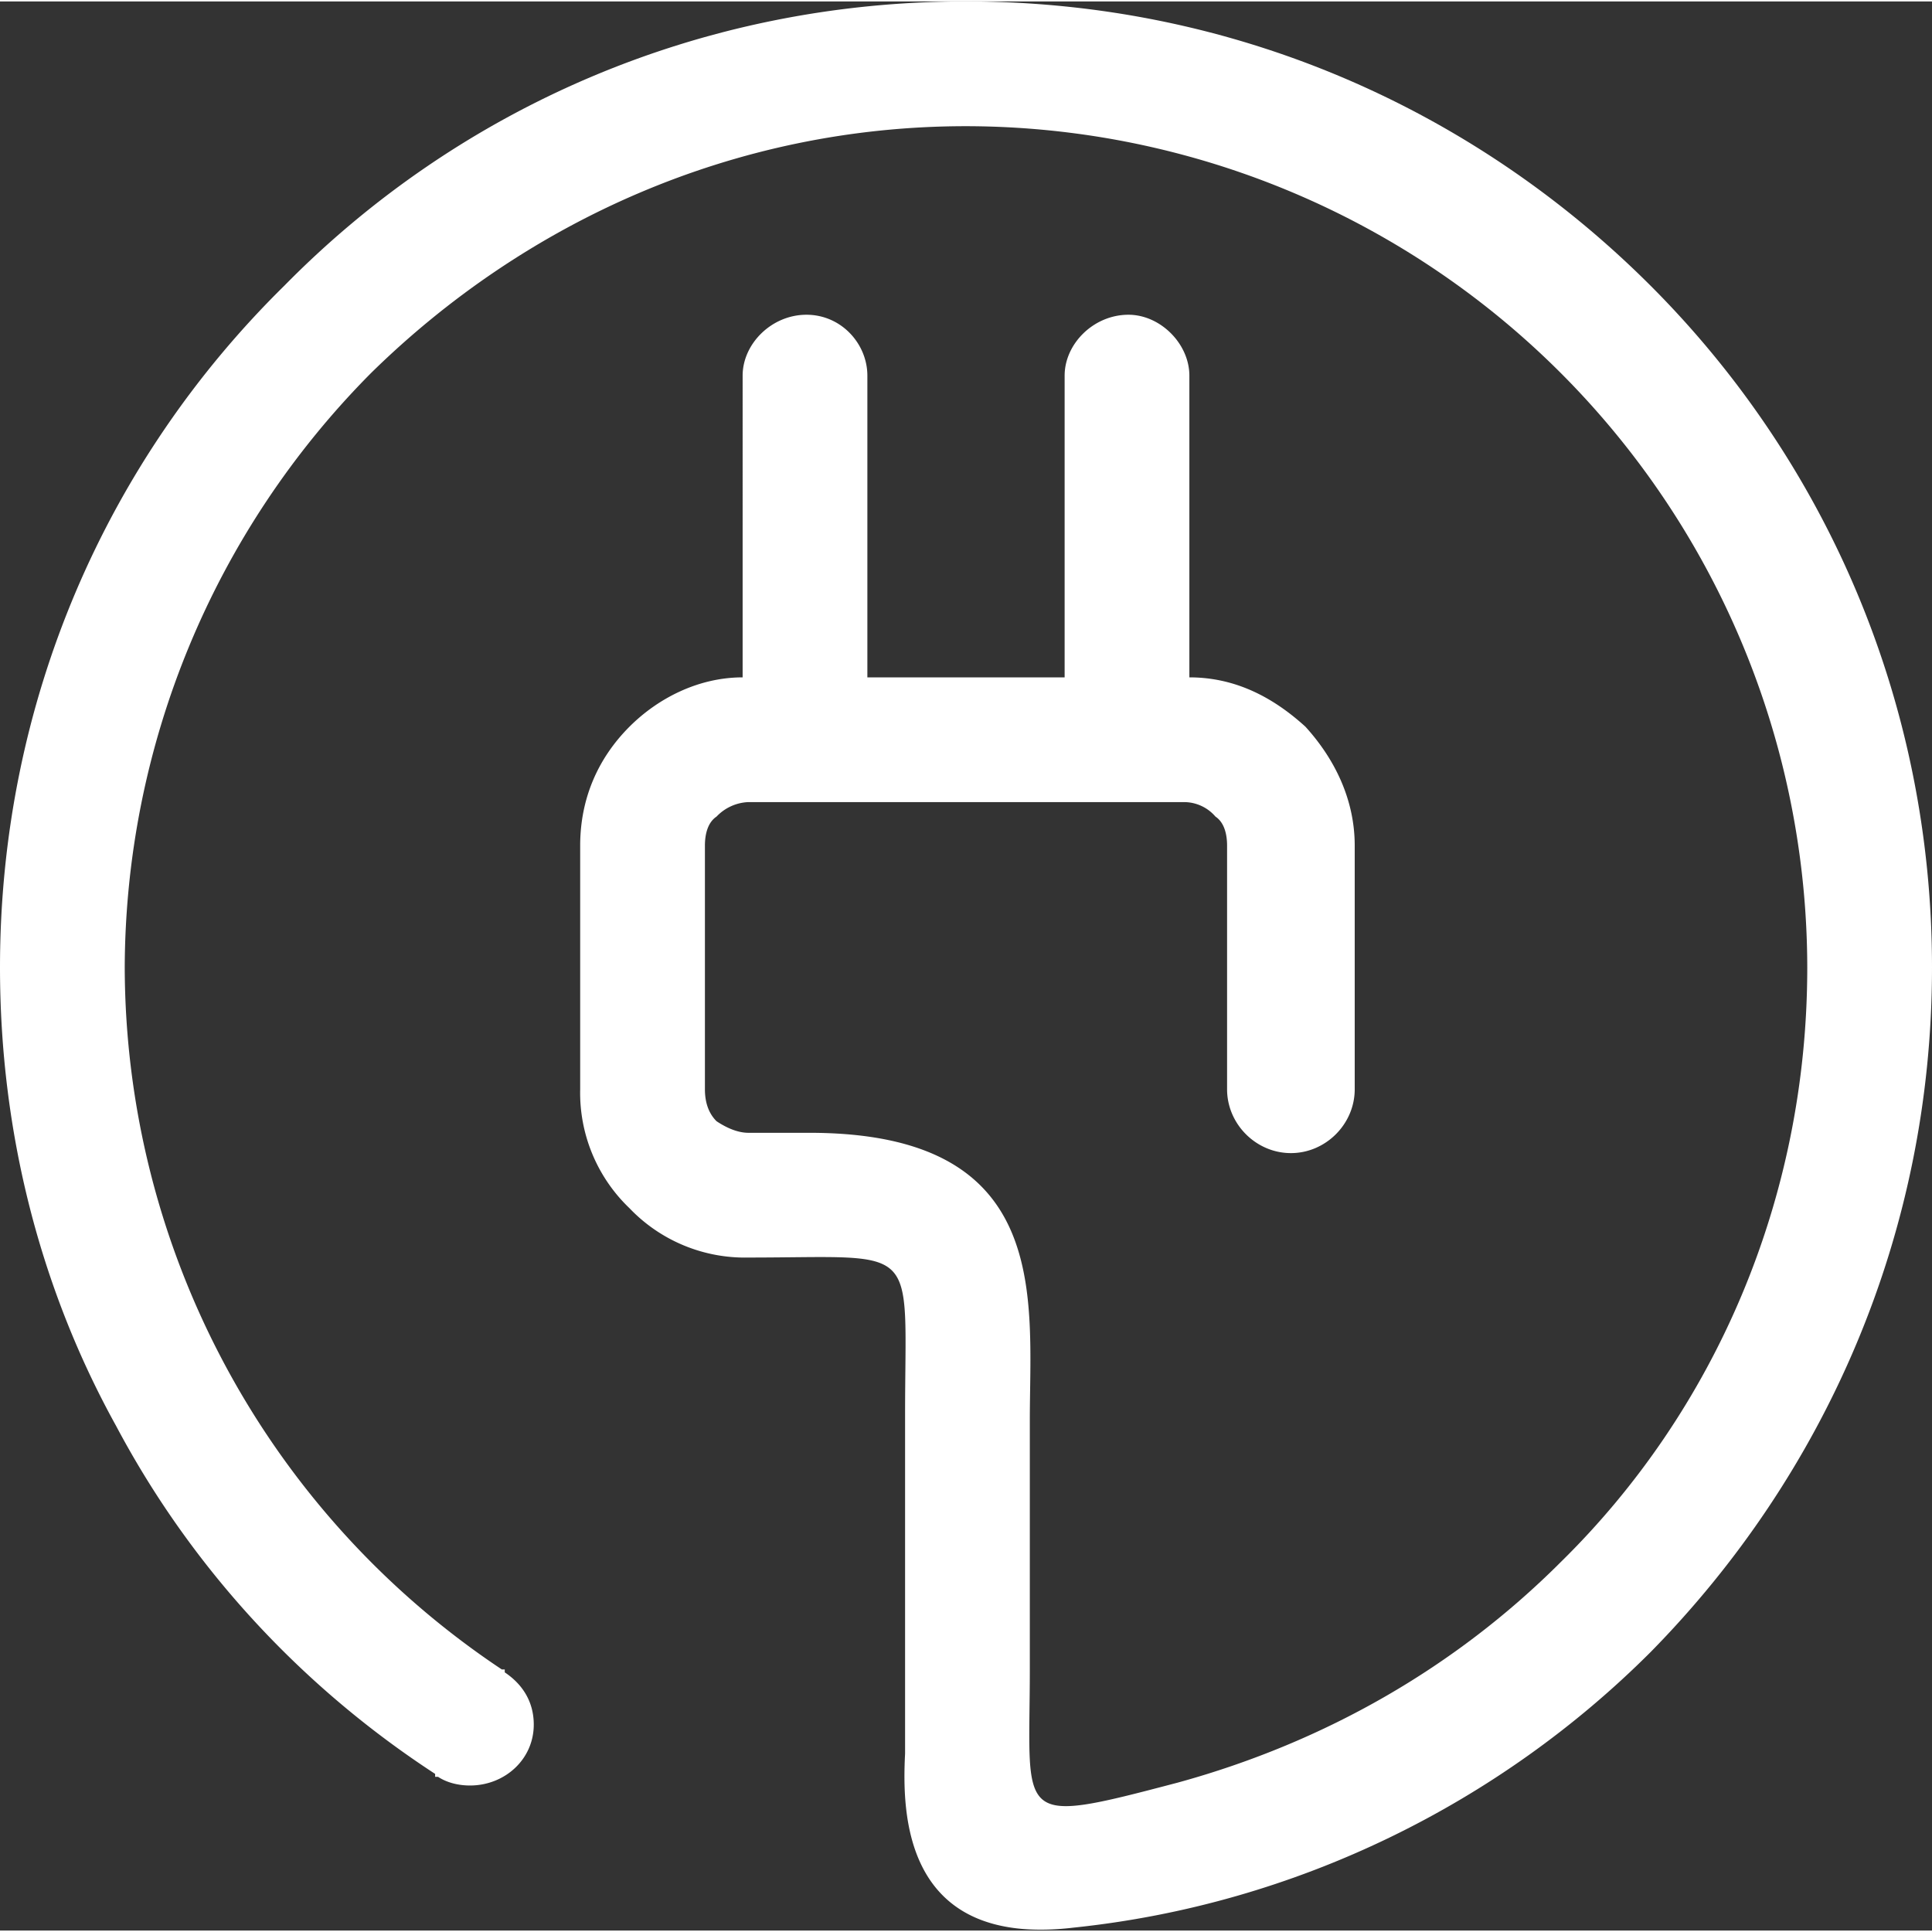 <svg xmlns="http://www.w3.org/2000/svg" width="34" height="34" viewBox="0 0 6.66 6.65" shape-rendering="geometricPrecision" text-rendering="geometricPrecision" image-rendering="optimizeQuality" fill-rule="evenodd" clip-rule="evenodd">
  <rect x="0" y="0" width="6.66" height="6.65" fill="#333333" stroke="none"/>
  <path d="M4.1 1.29v1.04c.16 0 .29.07.4.17.1.11.17.25.17.41v.84c0 .12-.1.22-.22.22s-.22-.1-.22-.22v-.84c0-.04-.01-.08-.04-.1a.143.143 0 00-.11-.05h-1.5a.16.16 0 00-.11.05c-.03.02-.04.06-.04.1v.84c0 .04.01.08.04.11.03.02.07.04.11.04h.21c.84 0 .76.57.76.99v.86c0 .52-.06.54.51.39.51-.14.96-.4 1.32-.76.53-.52.85-1.25.85-2.05a2.903 2.903 0 00-2.9-2.9c-.8 0-1.52.33-2.05.85a2.92 2.92 0 00-.85 2.05 2.914 2.914 0 001.3 2.42h.01v.01c.06.04.1.1.1.18 0 .12-.1.21-.22.21-.04 0-.08-.01-.11-.03H1.5v-.01c-.46-.3-.84-.71-1.1-1.2C.14 4.44 0 3.9 0 3.33 0 2.41.37 1.58.98.98 1.58.37 2.41 0 3.33 0c.92 0 1.75.37 2.36.98.6.6.97 1.43.97 2.35 0 .92-.37 1.75-.97 2.36-.52.52-1.22.87-1.99.95-.59.07-.59-.4-.58-.6V4.87c0-.6.06-.54-.54-.54a.55.55 0 01-.41-.17.55.55 0 01-.17-.41v-.84c0-.16.06-.3.17-.41.1-.1.24-.17.39-.17V1.29c0-.11.1-.21.22-.21s.21.1.21.21v1.04h.68V1.29c0-.11.1-.21.22-.21.11 0 .21.1.21.21z" fill="#fff" fill-rule="nonzero"/>
</svg>
